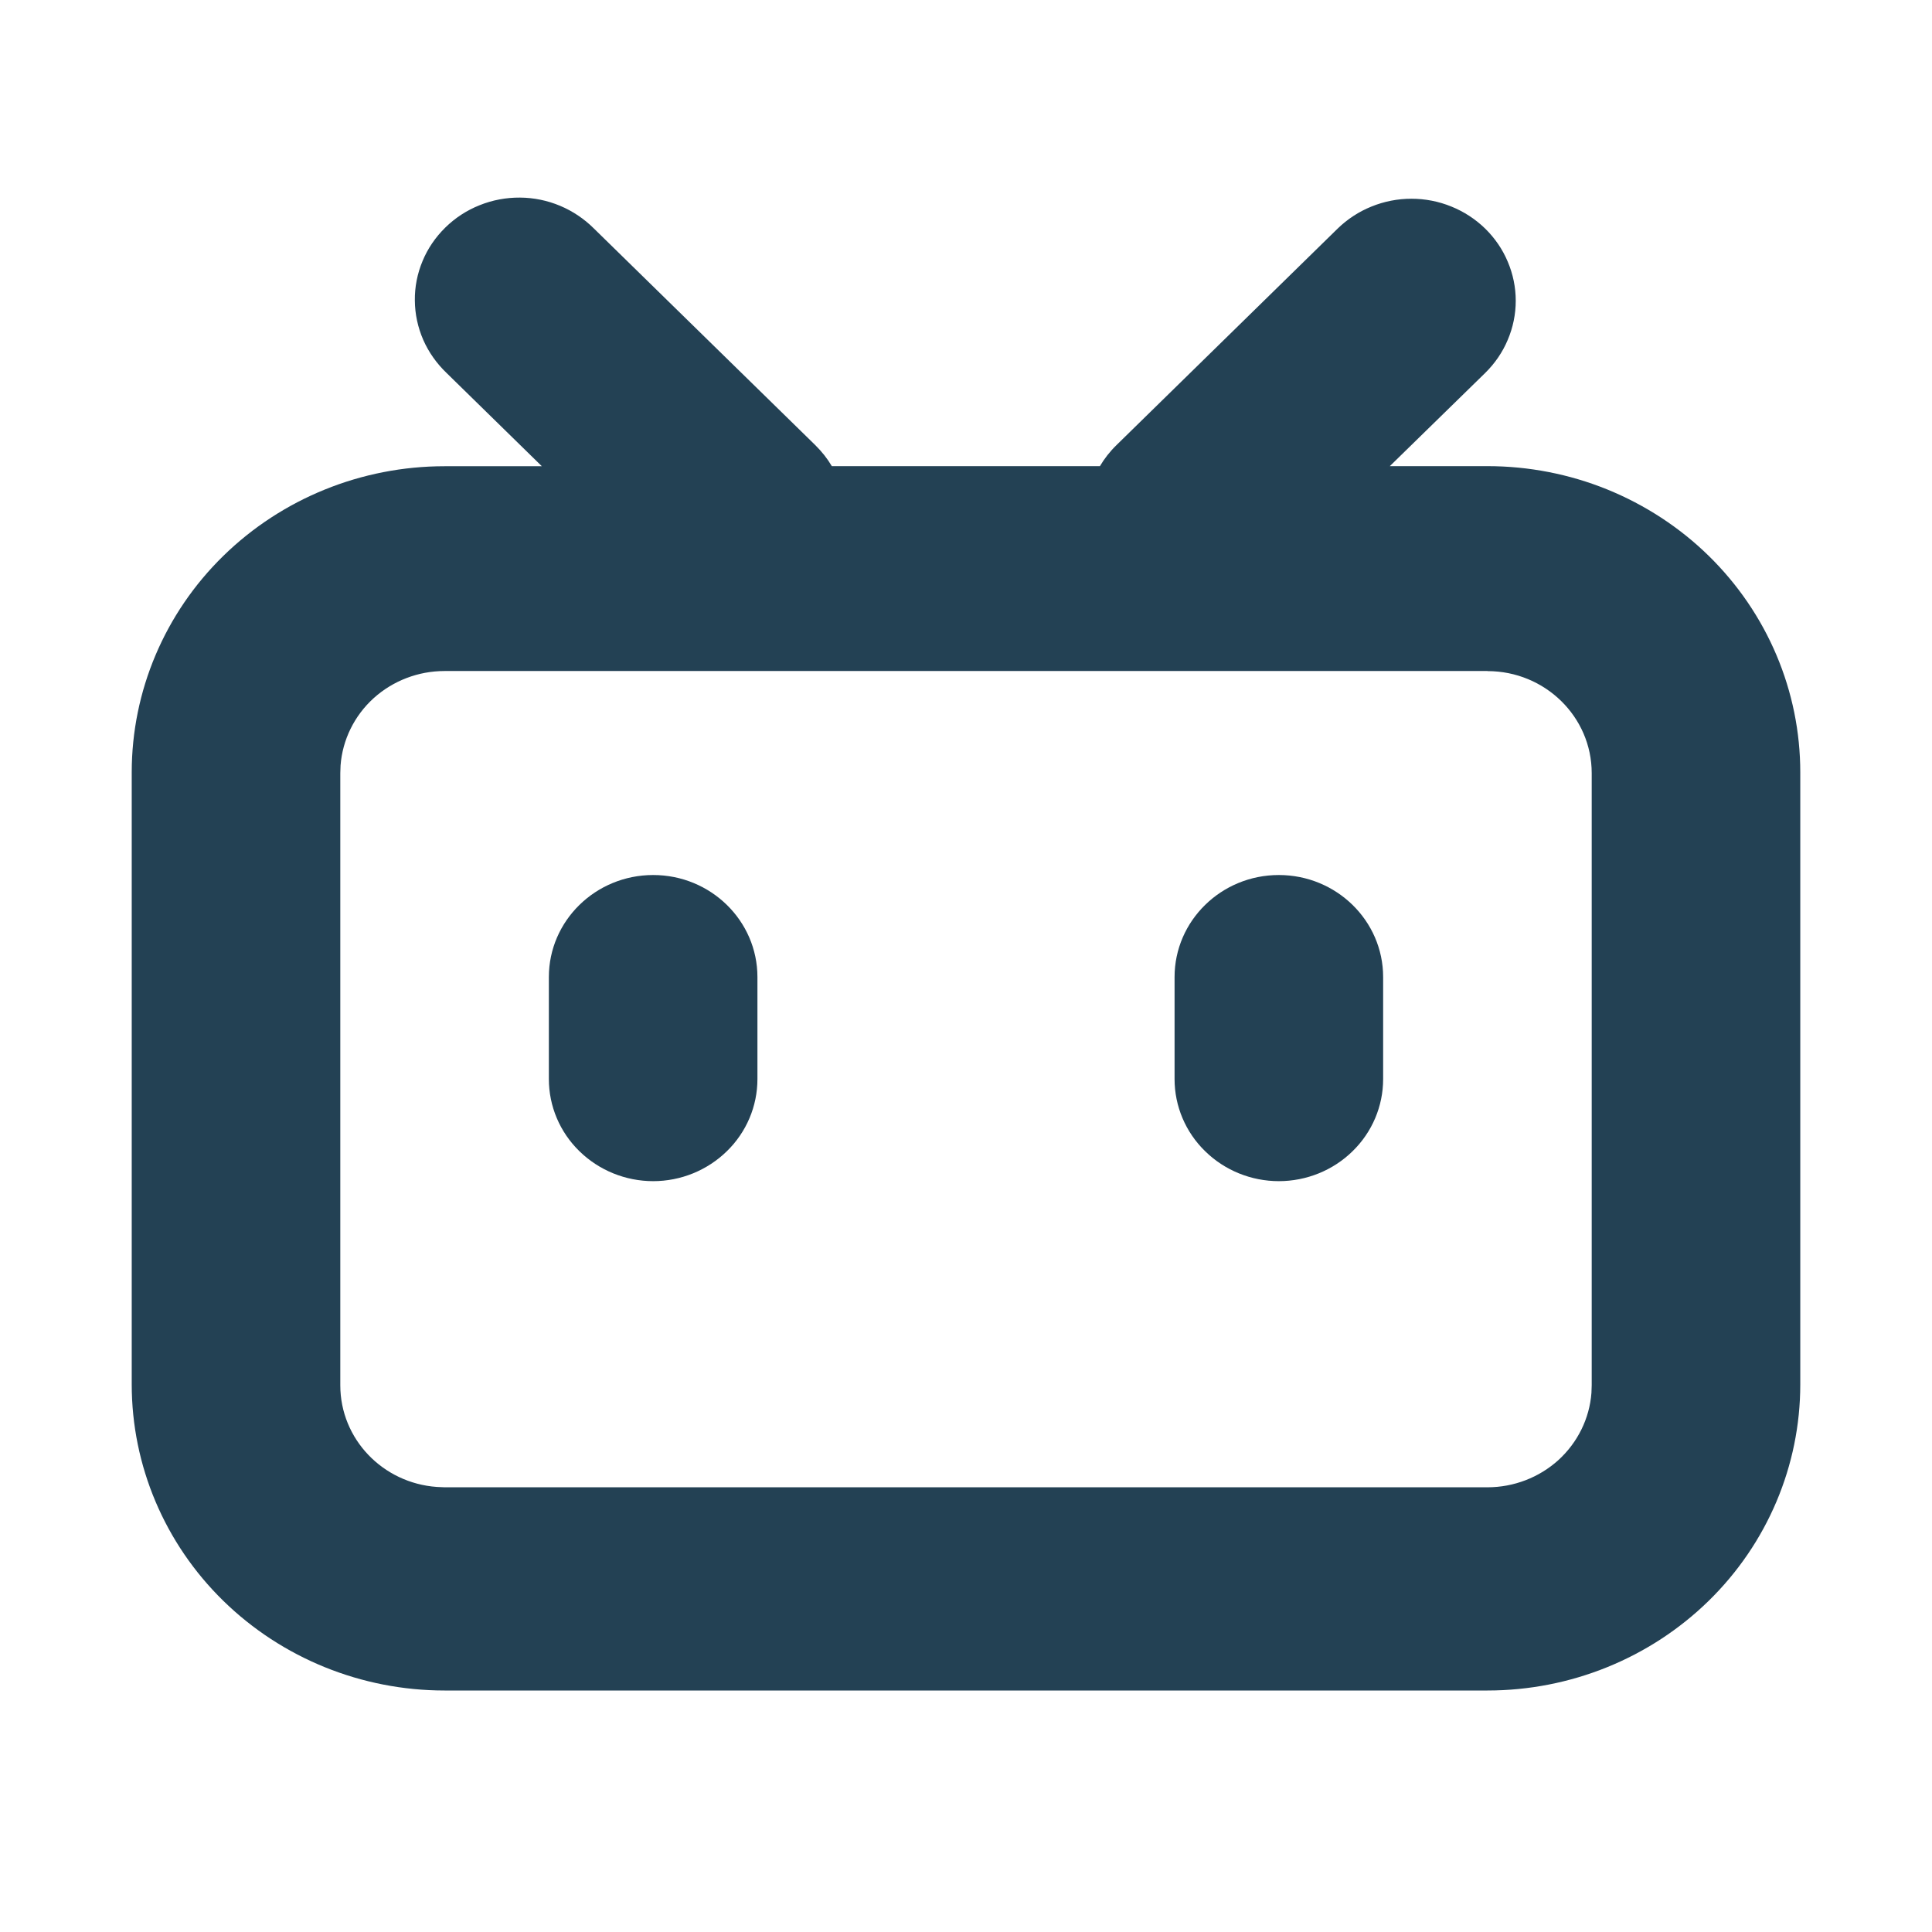 <svg width="22" height="22" viewBox="0 0 22 22" fill="none" xmlns="http://www.w3.org/2000/svg">
<path d="M16.912 2.603C17.022 2.711 17.11 2.839 17.169 2.98C17.229 3.121 17.26 3.272 17.26 3.425C17.26 3.578 17.229 3.729 17.169 3.87C17.11 4.011 17.022 4.139 16.912 4.247L15.826 5.308H16.938C17.405 5.308 17.869 5.398 18.301 5.573C18.733 5.749 19.126 6.005 19.457 6.329C19.788 6.653 20.05 7.037 20.229 7.46C20.408 7.883 20.5 8.336 20.5 8.794V15.765C20.5 16.689 20.125 17.576 19.457 18.229C18.788 18.883 17.882 19.25 16.938 19.25H5.062C4.118 19.25 3.212 18.883 2.543 18.229C1.875 17.576 1.5 16.689 1.5 15.765V8.794C1.5 7.87 1.875 6.983 2.543 6.33C3.212 5.676 4.118 5.309 5.062 5.309H6.17L5.086 4.248C4.973 4.14 4.882 4.012 4.82 3.871C4.758 3.729 4.725 3.576 4.724 3.422C4.722 3.268 4.752 3.115 4.812 2.972C4.871 2.829 4.96 2.7 5.071 2.591C5.183 2.481 5.315 2.395 5.461 2.337C5.607 2.278 5.763 2.249 5.921 2.25C6.079 2.251 6.234 2.283 6.379 2.344C6.524 2.405 6.655 2.494 6.765 2.604L9.284 5.069C9.359 5.143 9.422 5.223 9.472 5.308H12.525C12.575 5.223 12.639 5.141 12.714 5.068L15.232 2.603C15.342 2.496 15.473 2.41 15.617 2.352C15.762 2.293 15.916 2.263 16.072 2.263C16.228 2.263 16.383 2.293 16.527 2.352C16.671 2.41 16.802 2.496 16.912 2.603V2.603ZM16.938 7.641H5.062C4.763 7.641 4.474 7.752 4.254 7.951C4.035 8.15 3.9 8.424 3.878 8.716L3.875 8.804V15.774C3.875 16.387 4.359 16.888 4.974 16.932L5.062 16.936H16.938C17.237 16.936 17.526 16.825 17.746 16.626C17.965 16.426 18.1 16.153 18.122 15.861L18.125 15.774V8.804C18.125 8.162 17.593 7.642 16.938 7.642V7.641ZM7.438 9.964C8.093 9.964 8.625 10.485 8.625 11.126V12.288C8.625 12.596 8.5 12.892 8.277 13.109C8.054 13.327 7.752 13.45 7.438 13.45C7.123 13.45 6.821 13.327 6.598 13.109C6.375 12.892 6.25 12.596 6.25 12.288V11.126C6.25 10.485 6.782 9.964 7.438 9.964ZM14.562 9.964C15.218 9.964 15.75 10.485 15.75 11.126V12.288C15.75 12.596 15.625 12.892 15.402 13.109C15.18 13.327 14.877 13.45 14.562 13.45C14.248 13.45 13.945 13.327 13.723 13.109C13.5 12.892 13.375 12.596 13.375 12.288V11.126C13.375 10.485 13.907 9.964 14.562 9.964Z" fill="#234154"/>
</svg>

